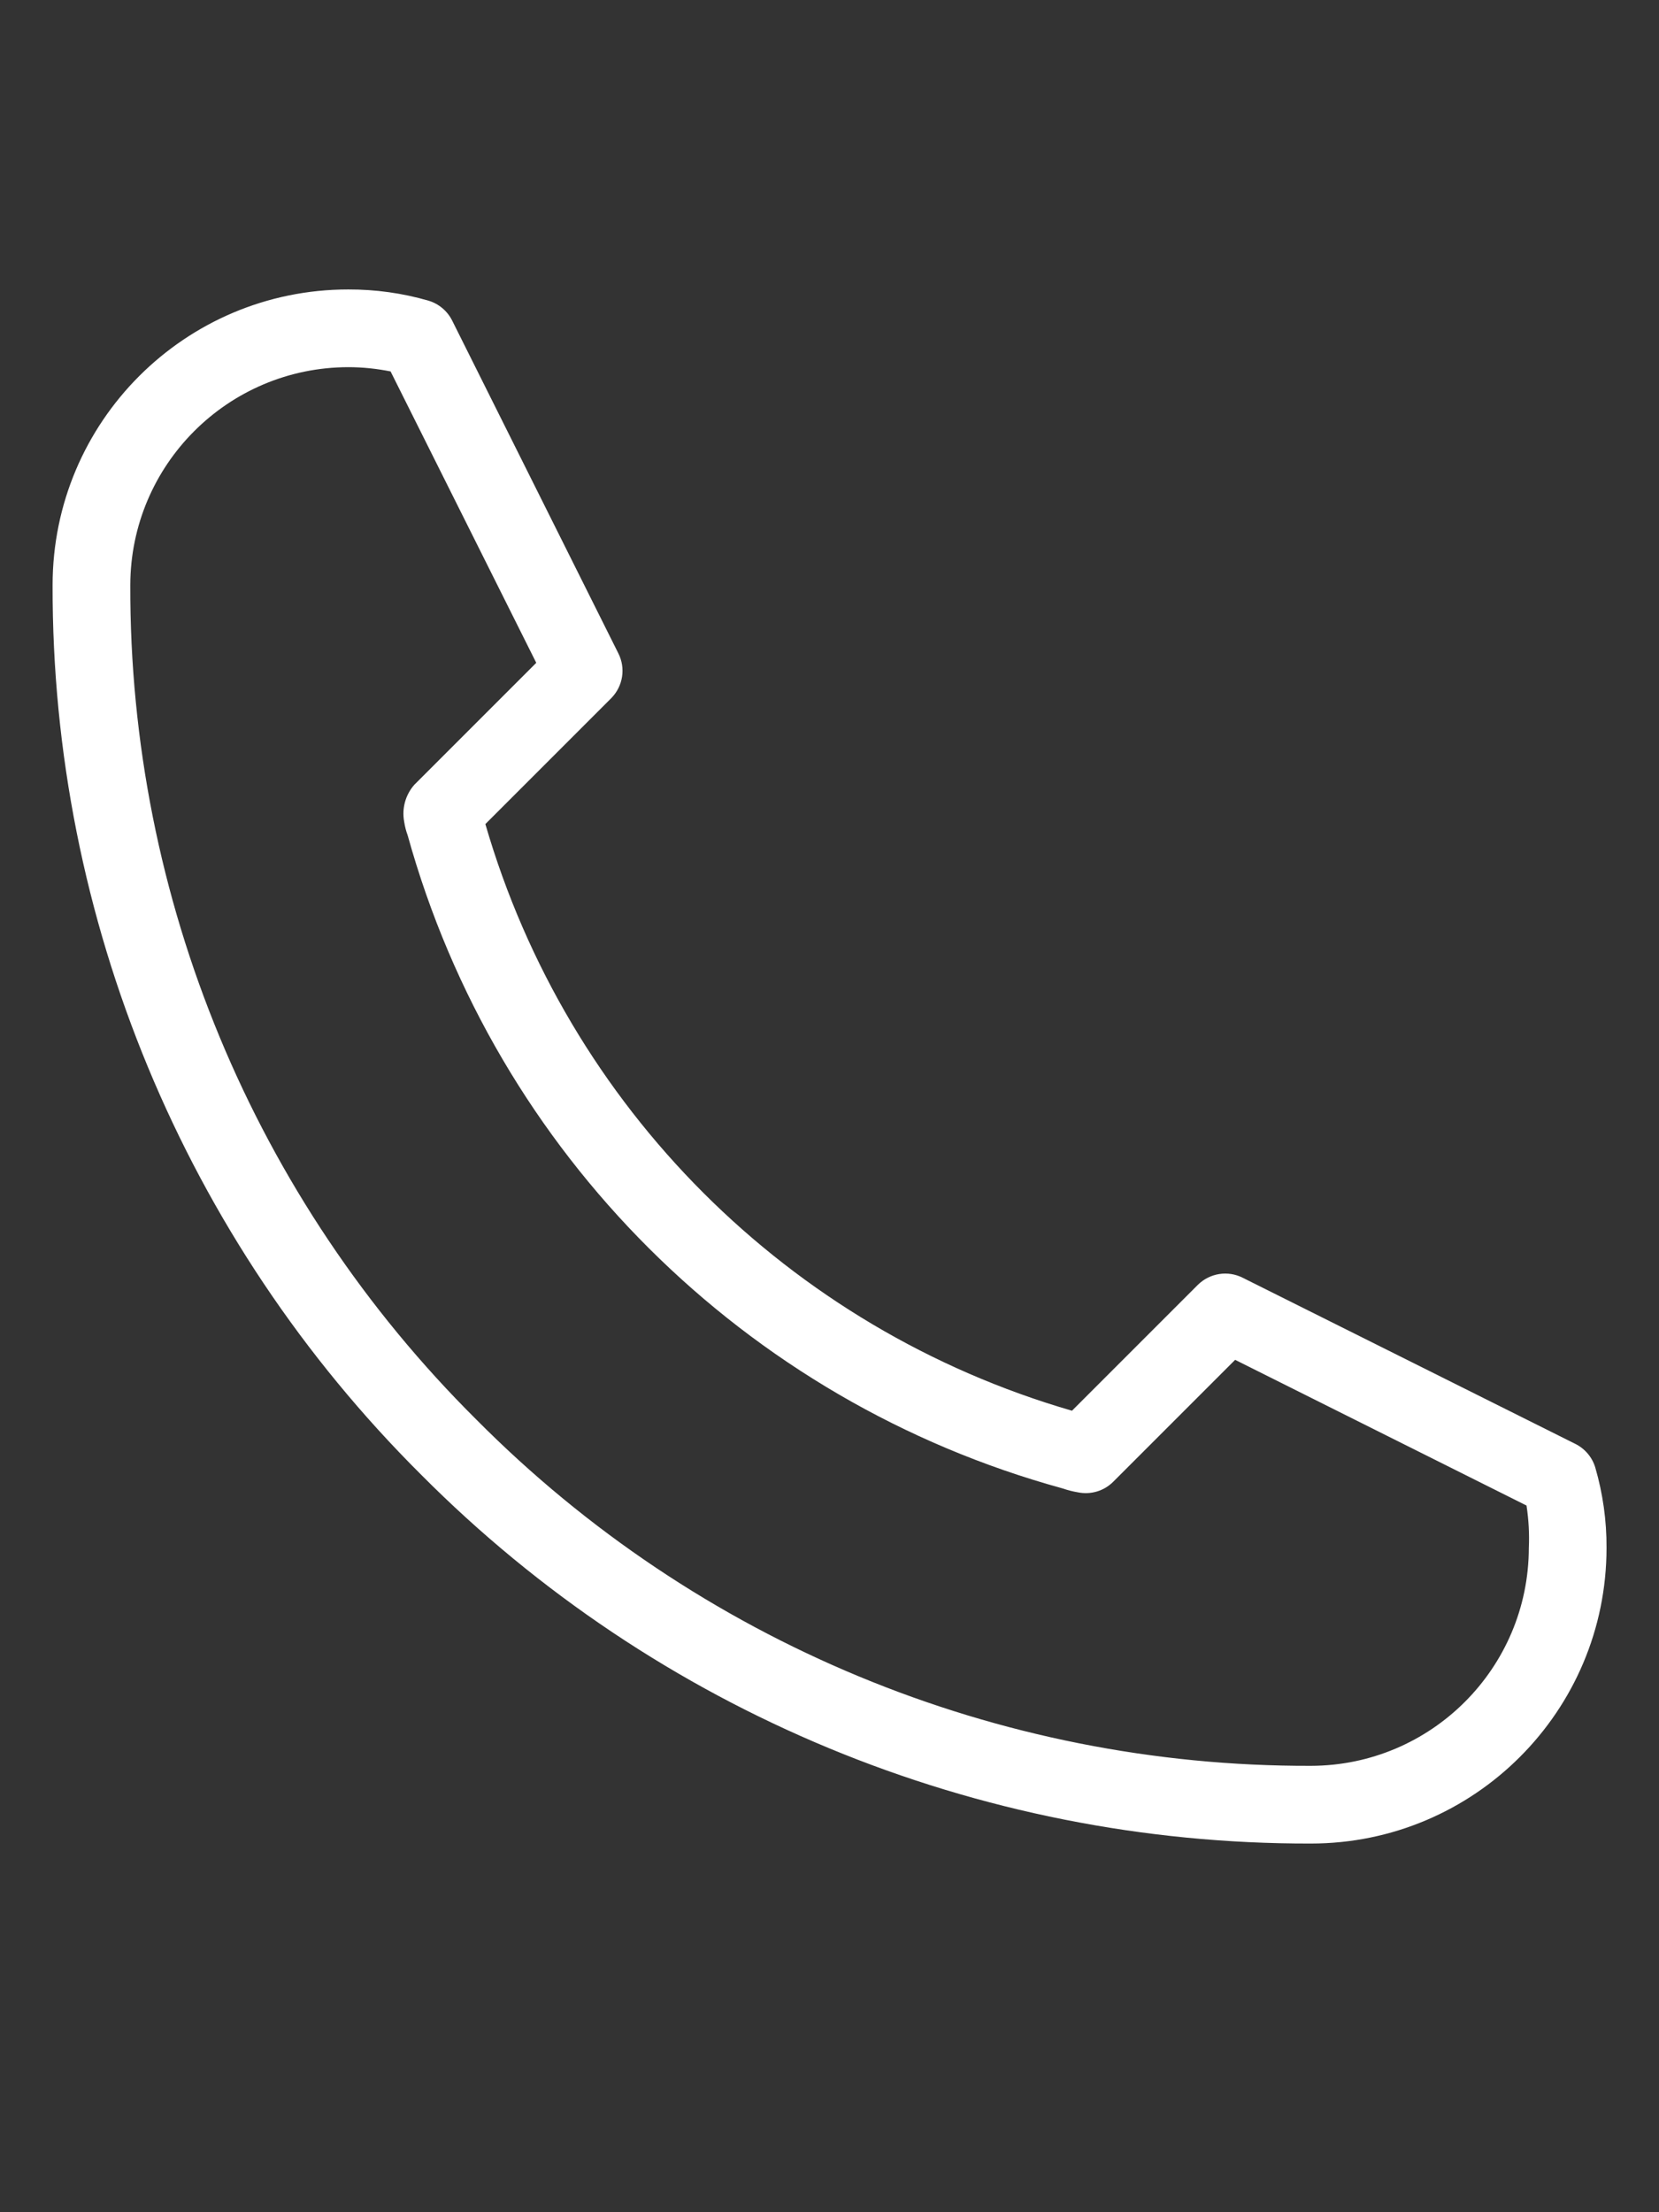 <?xml version="1.0" encoding="UTF-8" standalone="no"?>
<!DOCTYPE svg PUBLIC "-//W3C//DTD SVG 1.1//EN" "http://www.w3.org/Graphics/SVG/1.1/DTD/svg11.dtd">
<svg width="100%" height="100%" viewBox="0 0 42 56" version="1.1" xmlns="http://www.w3.org/2000/svg" xmlns:xlink="http://www.w3.org/1999/xlink" xml:space="preserve" xmlns:serif="http://www.serif.com/" style="fill-rule:evenodd;clip-rule:evenodd;stroke-linejoin:round;stroke-miterlimit:2;">
    <rect x="0" y="0" width="42" height="56" fill="#333333" stroke="none"/>
    <g transform="matrix(1.967,0,0,1.967,8.816,44.718)">
        <path d="M0,-18.009C0.183,-18.009 0.366,-17.99 0.545,-17.954L2.42,-14.204L0.85,-12.634C0.736,-12.504 0.688,-12.329 0.72,-12.159C0.729,-12.099 0.744,-12.04 0.765,-11.984C1.9,-7.894 5.102,-4.702 9.195,-3.579C9.258,-3.557 9.324,-3.54 9.39,-3.529C9.555,-3.495 9.726,-3.545 9.845,-3.664L11.415,-5.234L15.165,-3.359C15.193,-3.179 15.203,-2.996 15.195,-2.814C15.192,-1.266 13.938,-0.012 12.39,-0.009C8.358,0.002 4.49,-1.603 1.65,-4.464C-1.211,-7.304 -2.816,-11.172 -2.805,-15.204C-2.802,-16.752 -1.548,-18.006 0,-18.009M12.39,0.991C14.491,0.991 16.195,-0.713 16.195,-2.814C16.197,-3.164 16.148,-3.513 16.05,-3.849C16.01,-3.982 15.915,-4.093 15.79,-4.154L11.515,-6.289C11.323,-6.388 11.089,-6.351 10.935,-6.199L9.315,-4.579C5.671,-5.636 2.822,-8.485 1.765,-12.129L3.385,-13.749C3.537,-13.903 3.574,-14.136 3.475,-14.329L1.34,-18.604C1.279,-18.729 1.168,-18.824 1.035,-18.864C0.699,-18.962 0.35,-19.01 0,-19.009C-2.101,-19.009 -3.805,-17.305 -3.805,-15.204C-3.815,-10.907 -2.107,-6.784 0.94,-3.754C3.97,-0.707 8.093,1.001 12.39,0.991" style="fill:white;fill-rule:nonzero;"/>
    </g>
</svg>
